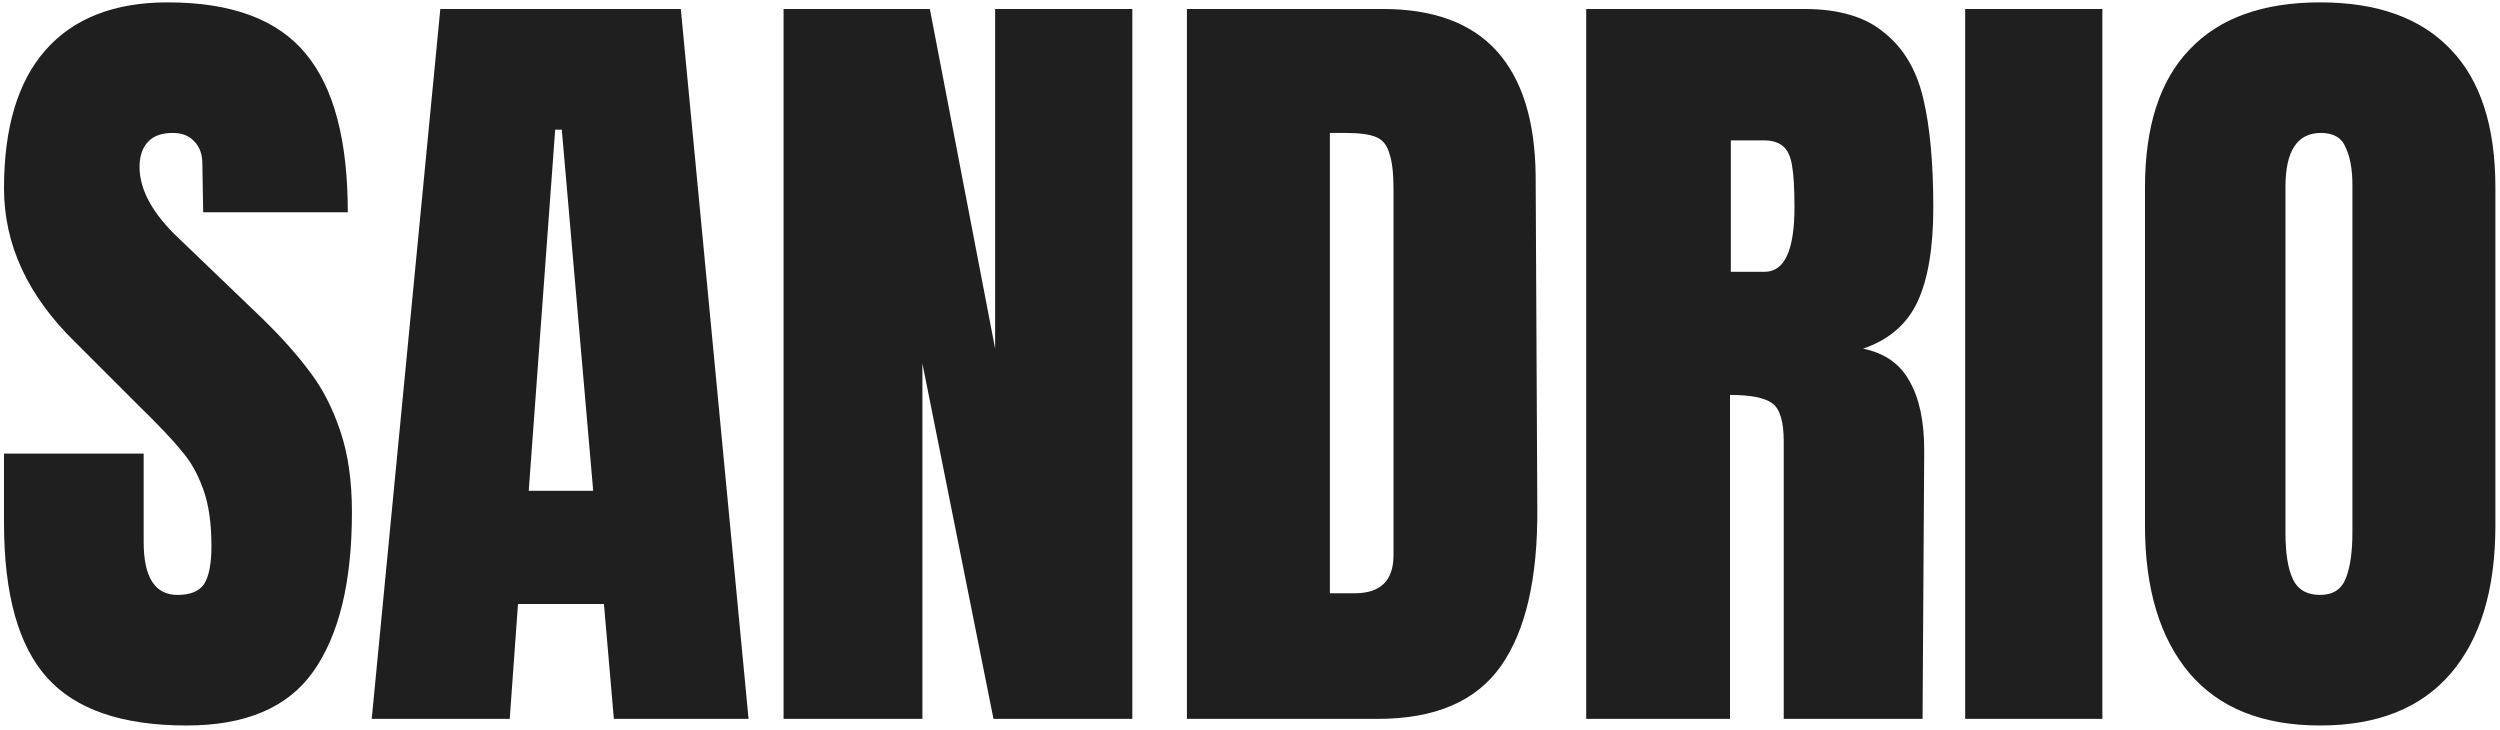 <svg width="233" height="68" viewBox="0 0 233 68" fill="none" xmlns="http://www.w3.org/2000/svg">
<path d="M17.395 67.616C11.388 67.616 7.049 66.127 4.379 63.149C1.708 60.171 0.373 55.37 0.373 48.745V42.276H13.39V50.517C13.39 53.803 14.443 55.447 16.548 55.447C17.729 55.447 18.551 55.113 19.013 54.445C19.475 53.726 19.706 52.545 19.706 50.902C19.706 48.745 19.449 46.974 18.936 45.587C18.422 44.15 17.755 42.969 16.933 42.044C16.163 41.069 14.751 39.58 12.697 37.577L6.997 31.877C2.581 27.564 0.373 22.789 0.373 17.551C0.373 11.903 1.657 7.615 4.225 4.688C6.843 1.71 10.643 0.221 15.624 0.221C21.58 0.221 25.868 1.813 28.487 4.996C31.106 8.129 32.415 13.058 32.415 19.785H18.936L18.859 15.24C18.859 14.367 18.602 13.674 18.089 13.161C17.627 12.647 16.959 12.39 16.086 12.39C15.059 12.39 14.289 12.673 13.775 13.238C13.262 13.803 13.005 14.573 13.005 15.549C13.005 17.705 14.238 19.939 16.702 22.25L24.405 29.644C26.202 31.39 27.691 33.058 28.872 34.65C30.053 36.191 31.003 38.039 31.722 40.196C32.441 42.301 32.8 44.817 32.8 47.744C32.8 54.266 31.593 59.221 29.18 62.61C26.818 65.947 22.89 67.616 17.395 67.616ZM34.644 67L41.037 0.837H63.451L69.766 67H57.212L56.287 56.294H48.277L47.507 67H34.644ZM49.278 45.742H55.286L52.359 12.082H51.743L49.278 45.742ZM73.028 67V0.837H86.662L92.746 32.494V0.837H105.532V67H92.593L85.969 33.88V67H73.028ZM110.62 0.837H128.874C133.598 0.837 137.141 2.146 139.503 4.765C141.865 7.384 143.072 11.261 143.123 16.396L143.277 47.359C143.329 53.88 142.199 58.784 139.888 62.071C137.578 65.357 133.752 67 128.412 67H110.62V0.837ZM126.255 55.292C128.669 55.292 129.875 54.111 129.875 51.749V17.628C129.875 16.139 129.747 15.035 129.49 14.316C129.285 13.546 128.874 13.032 128.258 12.776C127.642 12.519 126.692 12.39 125.408 12.39H123.945V55.292H126.255ZM147.834 0.837H168.169C171.403 0.837 173.894 1.582 175.64 3.071C177.437 4.508 178.644 6.562 179.26 9.233C179.876 11.851 180.184 15.215 180.184 19.323C180.184 23.071 179.696 25.998 178.721 28.103C177.745 30.209 176.051 31.672 173.637 32.494C175.64 32.904 177.078 33.906 177.95 35.498C178.875 37.089 179.337 39.246 179.337 41.967L179.183 67H166.243V41.12C166.243 39.272 165.883 38.091 165.165 37.577C164.446 37.064 163.136 36.807 161.236 36.807V67H147.834V0.837ZM164.471 25.33C166.32 25.33 167.244 23.328 167.244 19.323C167.244 17.577 167.167 16.267 167.013 15.394C166.859 14.521 166.577 13.931 166.166 13.623C165.755 13.263 165.165 13.084 164.394 13.084H161.313V25.33H164.471ZM183.154 67V0.837H195.94V67H183.154ZM216.241 67.616C210.9 67.616 206.844 65.999 204.071 62.764C201.298 59.477 199.912 54.882 199.912 48.977V17.474C199.912 11.774 201.298 7.487 204.071 4.611C206.844 1.684 210.9 0.221 216.241 0.221C221.581 0.221 225.637 1.684 228.41 4.611C231.183 7.487 232.57 11.774 232.57 17.474V48.977C232.57 54.933 231.183 59.529 228.41 62.764C225.637 65.999 221.581 67.616 216.241 67.616ZM216.241 55.447C217.422 55.447 218.218 54.933 218.628 53.906C219.039 52.879 219.245 51.441 219.245 49.593V17.243C219.245 15.805 219.039 14.65 218.628 13.777C218.269 12.853 217.499 12.39 216.318 12.39C214.11 12.39 213.006 14.059 213.006 17.397V49.67C213.006 51.57 213.237 53.007 213.699 53.983C214.161 54.959 215.008 55.447 216.241 55.447Z" fill="#1F1F1F"/>
</svg>
